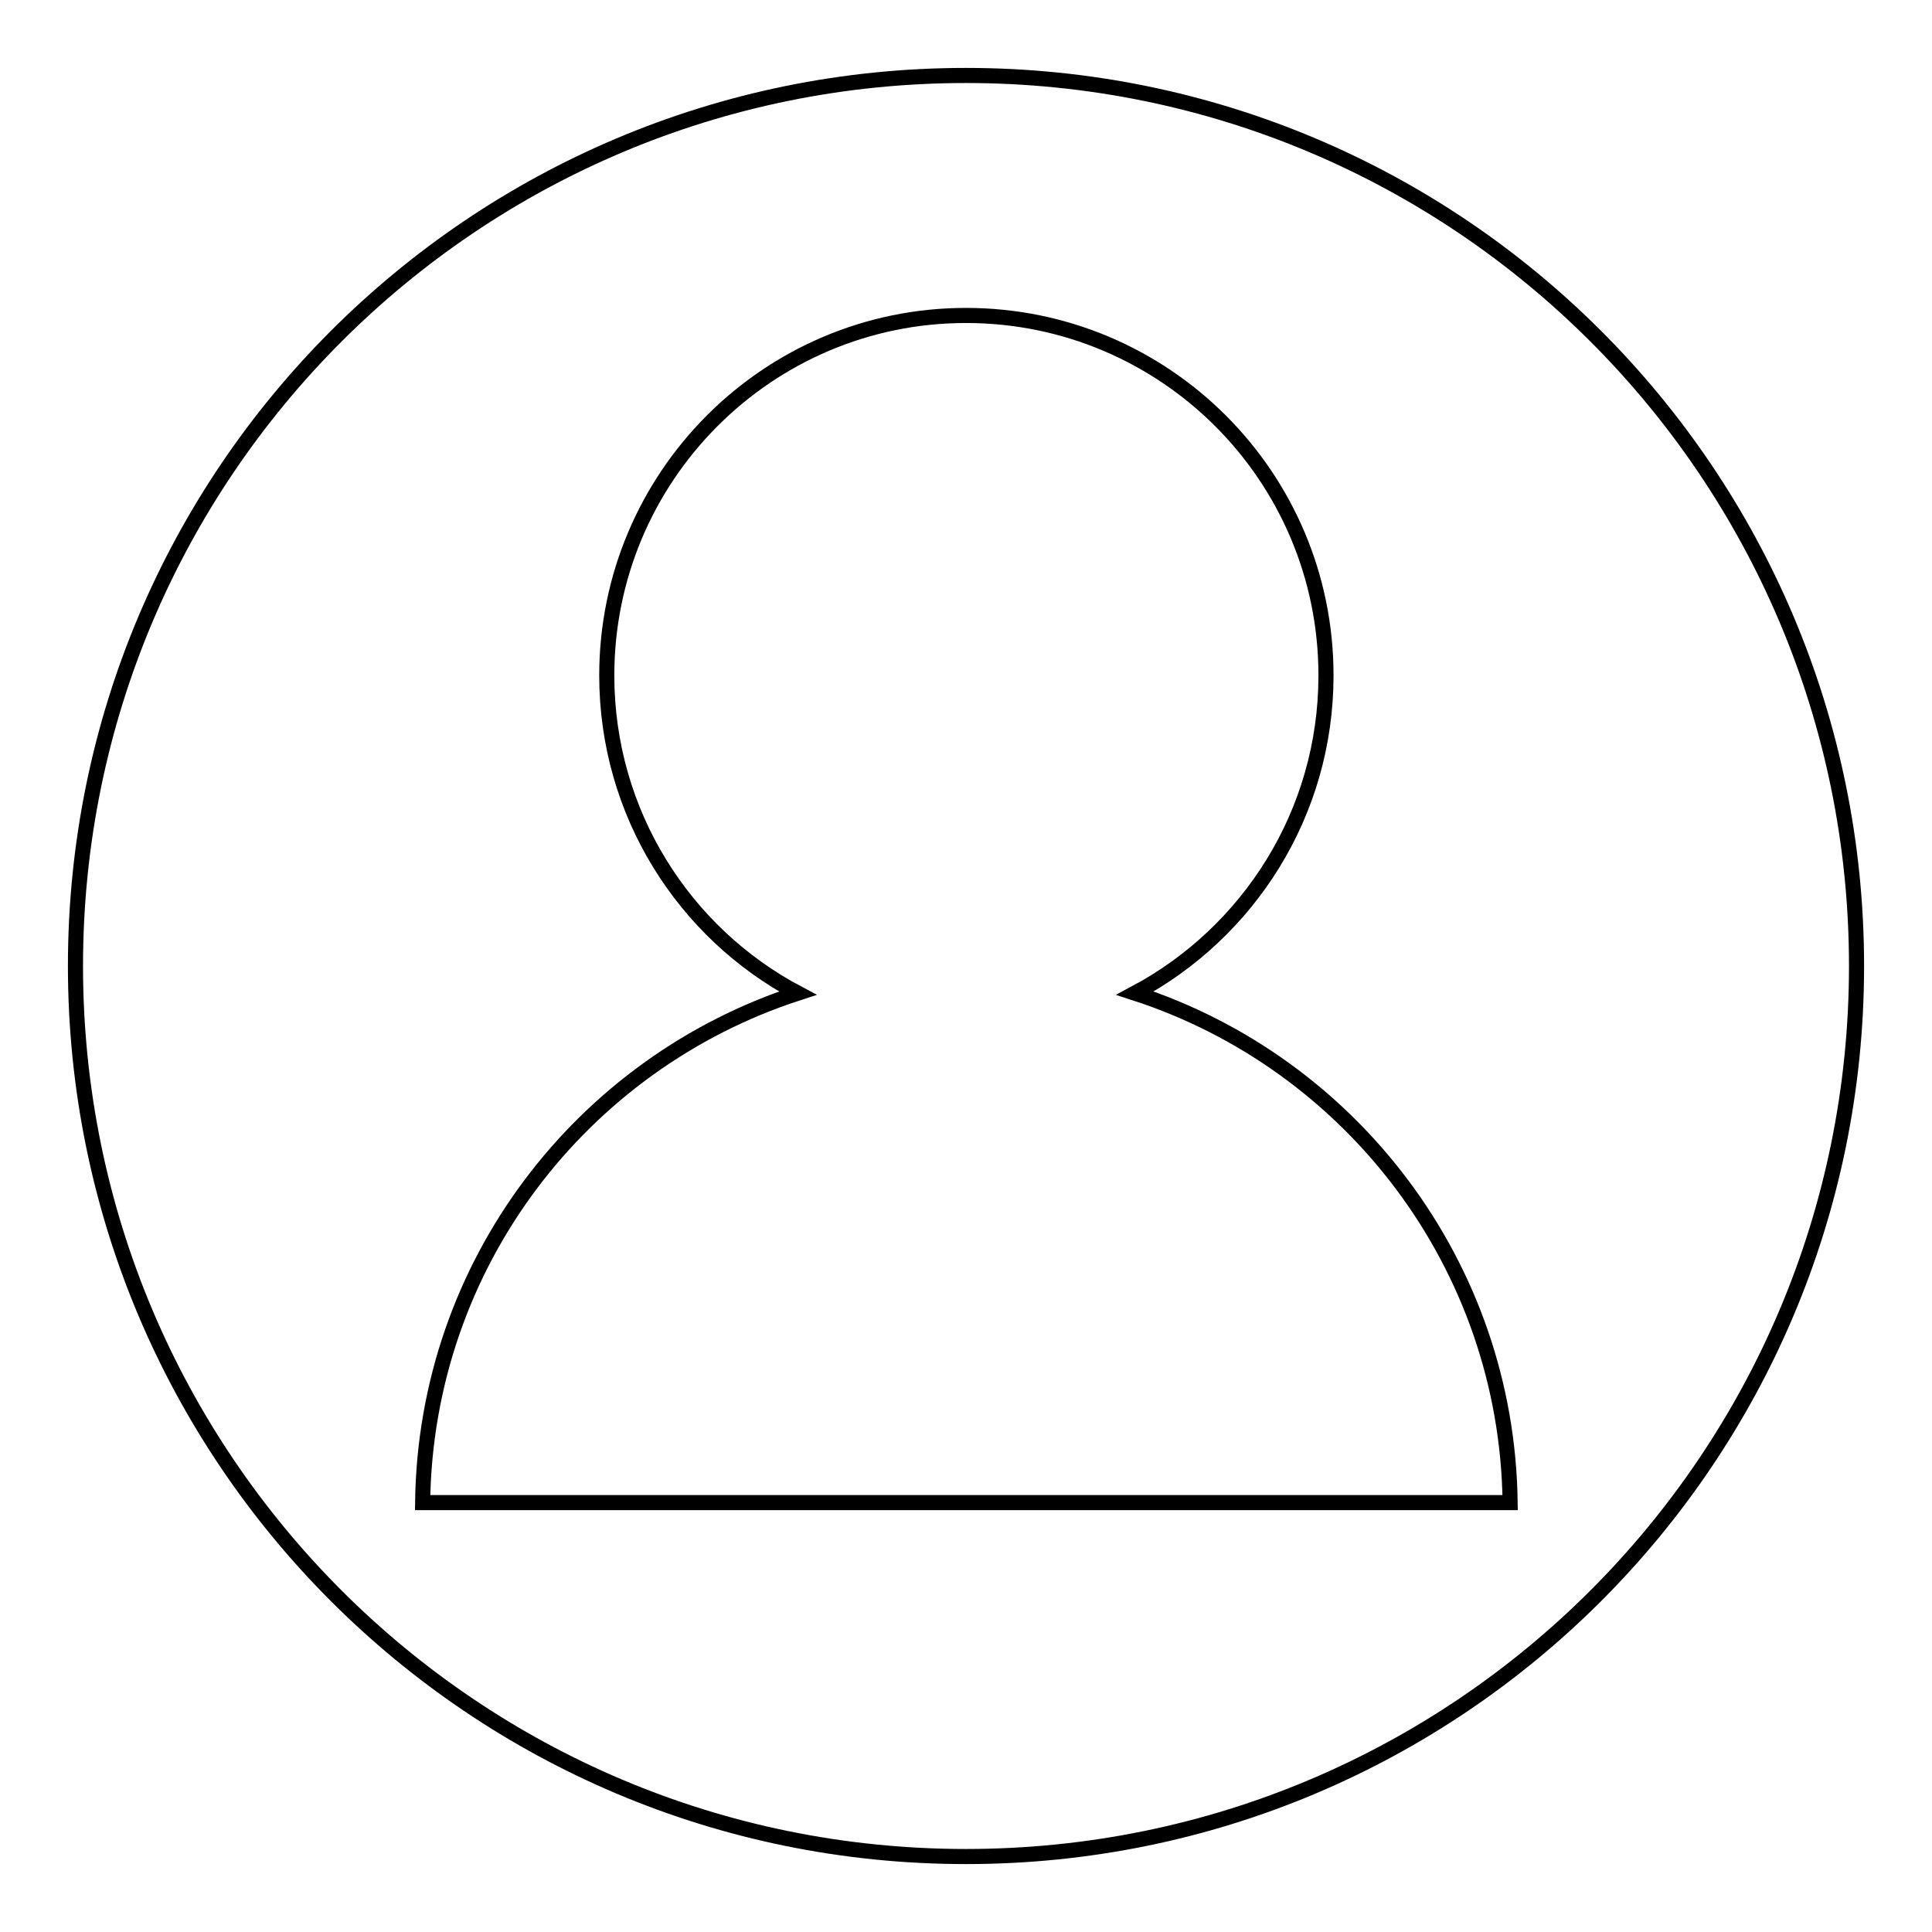 <?xml version="1.0" encoding="utf-8"?>
<!-- Svg Vector Icons : http://www.onlinewebfonts.com/icon -->
<!DOCTYPE svg PUBLIC "-//W3C//DTD SVG 1.1//EN" "http://www.w3.org/Graphics/SVG/1.1/DTD/svg11.dtd">
<svg version="1.1" xmlns="http://www.w3.org/2000/svg" xmlns:xlink="http://www.w3.org/1999/xlink" x="0px" y="0px" viewBox="0 0 256 256" enable-background="new 0 0 256 256" xml:space="preserve">
<g> <path stroke-width="2" fill-opacity="0" stroke="#000000"  d="M128,10C62.8,10,10,62.8,10,128c0,65.2,52.8,118,118,118c65.2,0,118-52.8,118-118C246,62.8,193.2,10,128,10 z M56,199.1c0.4-31.6,21.1-58.2,49.7-67.5c-15.1-8-25.3-23.9-25.3-42.1c0-26.3,21.3-47.7,47.6-47.7c26.3,0,47.7,21.3,47.7,47.7 c0,18.3-10.3,34.1-25.3,42.1c28.6,9.3,49.3,36,49.7,67.5L56,199.1L56,199.1z"/></g>
</svg>